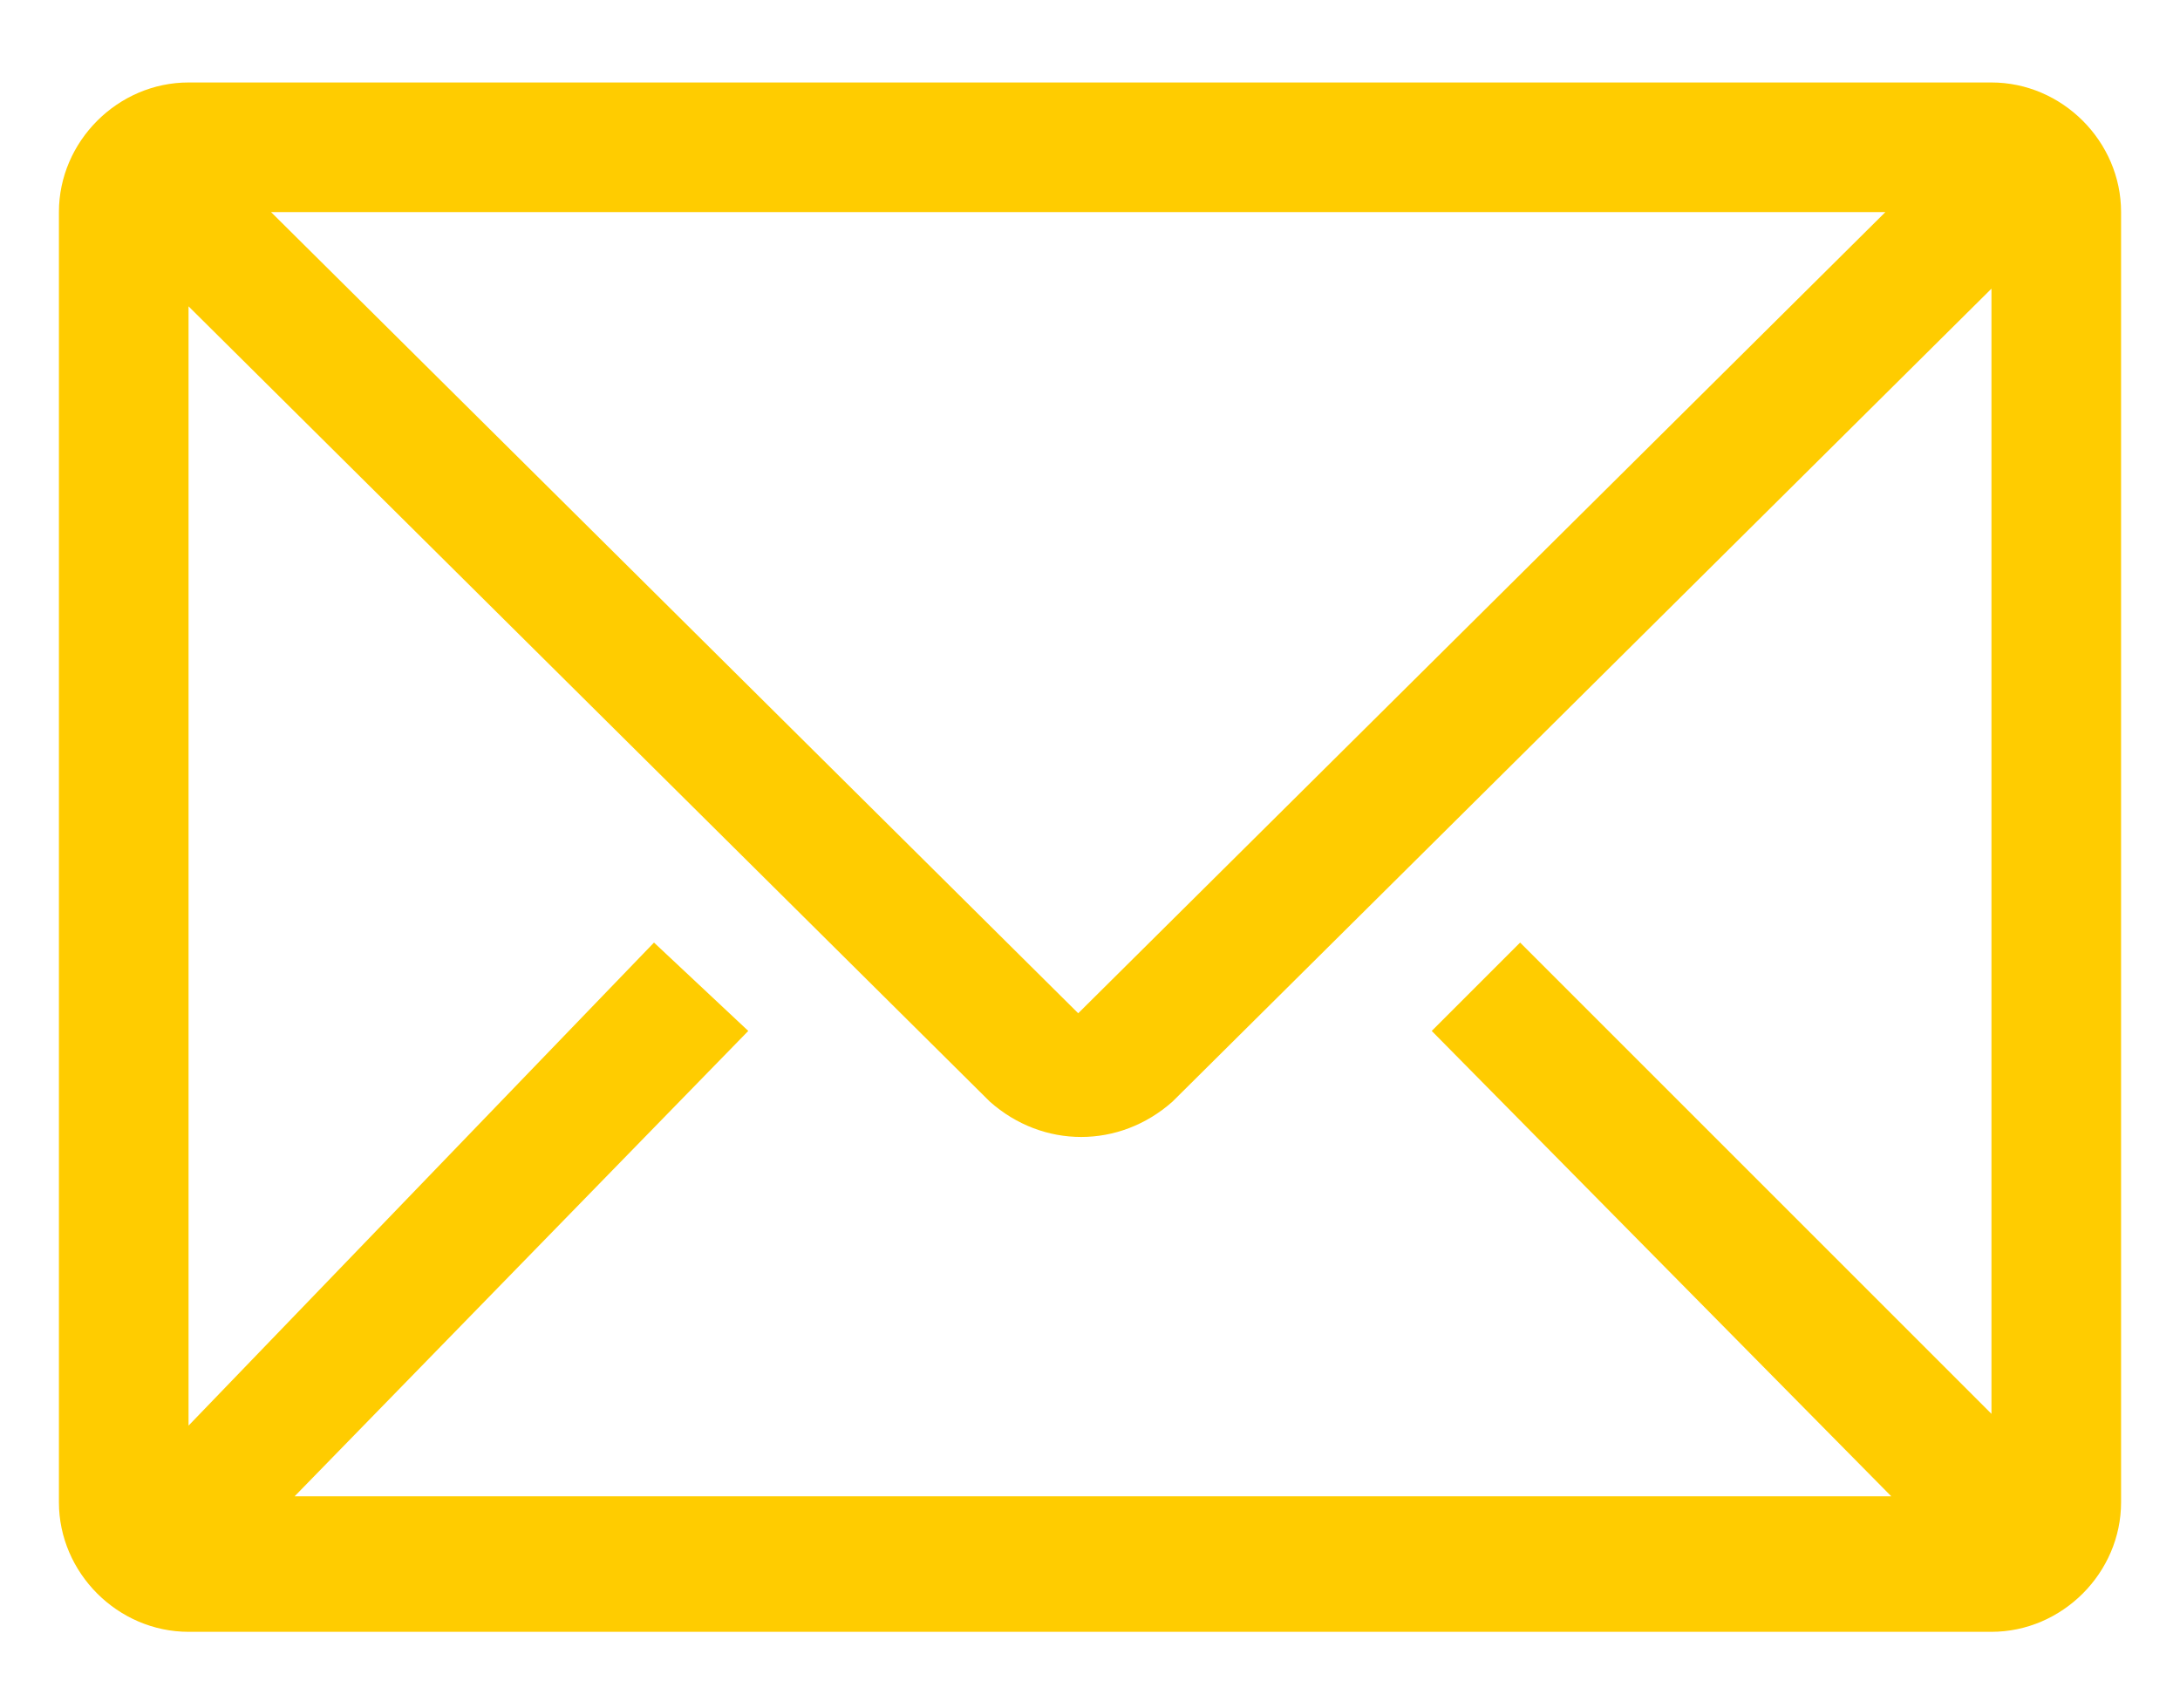 <?xml version="1.0" encoding="utf-8"?>
<!-- Generator: Adobe Illustrator 28.2.0, SVG Export Plug-In . SVG Version: 6.00 Build 0)  -->
<svg version="1.1" id="Ebene_1" xmlns="http://www.w3.org/2000/svg" xmlns:xlink="http://www.w3.org/1999/xlink" x="0px" y="0px"
	 viewBox="0 0 37 29" style="enable-background:new 0 0 37 29;" xml:space="preserve">
<style type="text/css">
	.st0{fill:#FFCC00;}
</style>
<path id="email-line" class="st0" d="M33.8,1.4H3.2C2,1.4,1,2.4,1,3.6v21.9c0,1.2,1,2.2,2.2,2.2h30.6c1.2,0,2.2-1,2.2-2.2V3.6
	C36,2.4,35,1.4,33.8,1.4L33.8,1.4z M32.1,25.4H5l7.7-7.9L11.1,16l-7.9,8.2v-19l13.6,13.5c0.9,0.8,2.2,0.8,3.1,0L33.8,4.9V24l-8-8
	l-1.5,1.5L32.1,25.4z M4.6,3.6H32L18.3,17.2L4.6,3.6z"/>
</svg>
